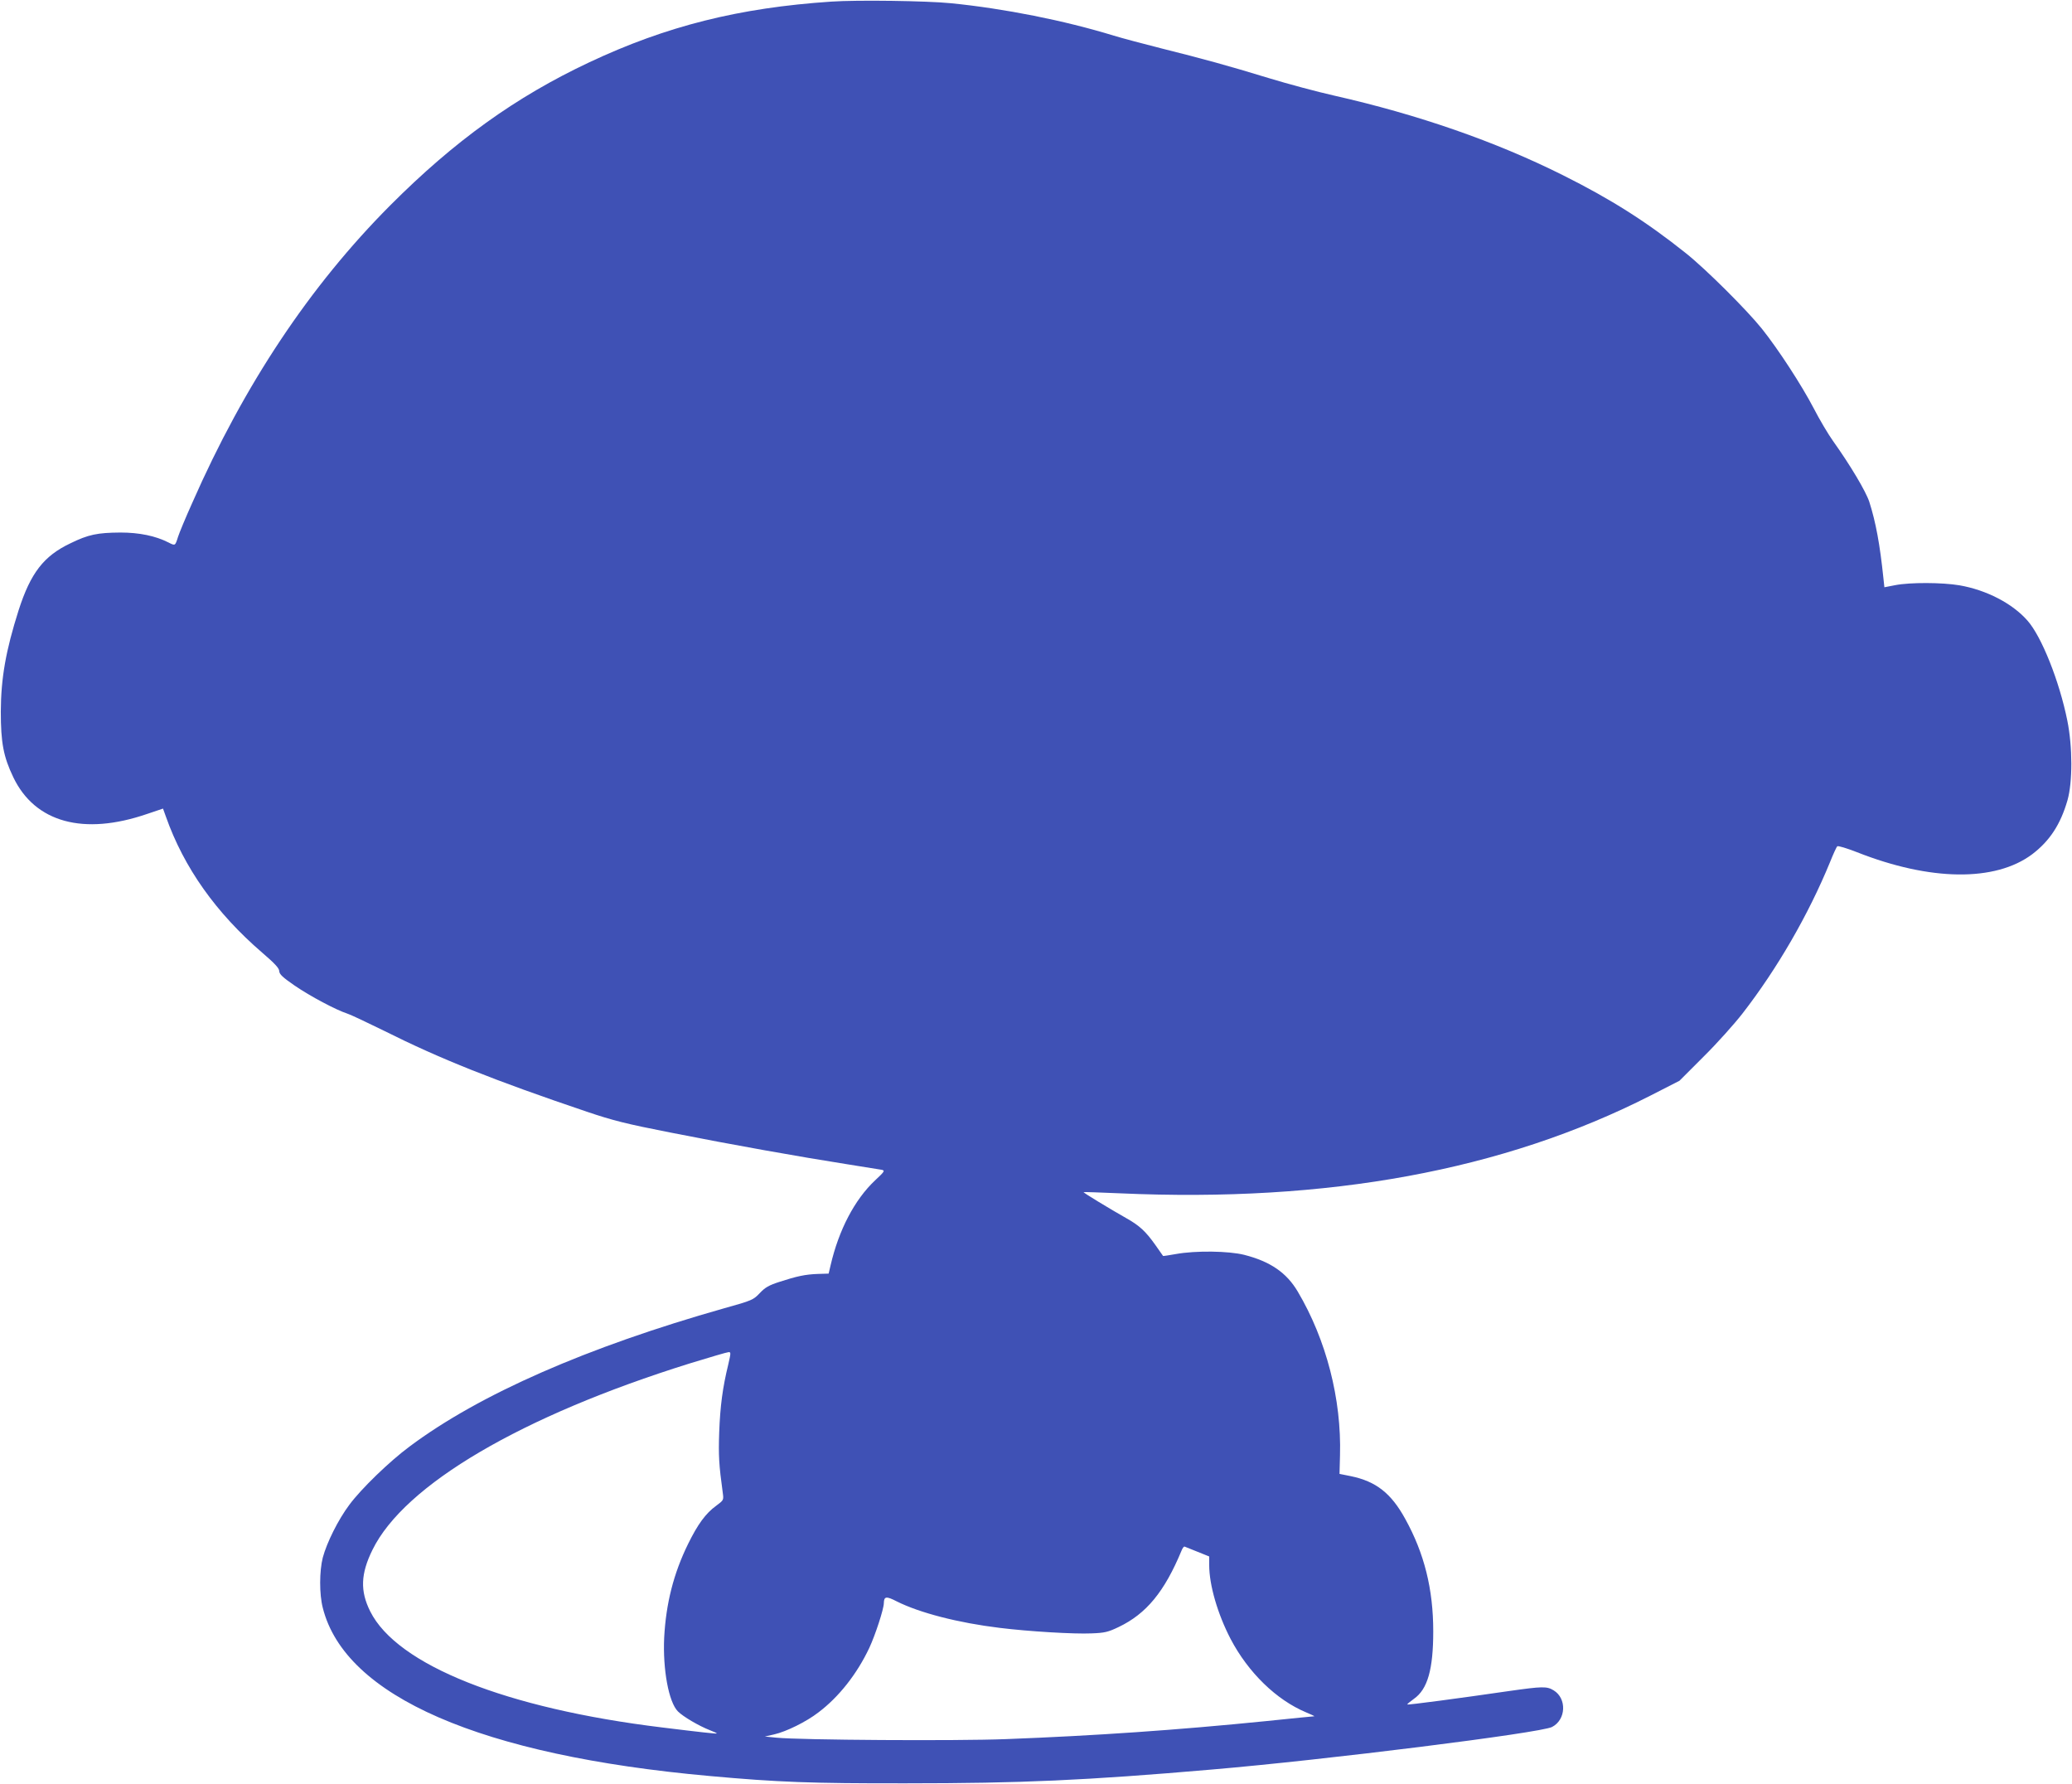 <?xml version="1.0" standalone="no"?>
<!DOCTYPE svg PUBLIC "-//W3C//DTD SVG 20010904//EN"
 "http://www.w3.org/TR/2001/REC-SVG-20010904/DTD/svg10.dtd">
<svg version="1.0" xmlns="http://www.w3.org/2000/svg"
 width="1280pt" height="1102pt" viewBox="0 0 1280 1102"
 preserveAspectRatio="xMidYMid meet">
<g transform="translate(0,1102) scale(0.1,-0.1)"
fill="#3f51b5" stroke="none">
<path d="M5135 11010 c-570 -38 -1019 -151 -1495 -375 -455 -214 -833 -486
-1230 -884 -496 -498 -901 -1106 -1222 -1836 -42 -93 -81 -188 -88 -210 -18
-57 -17 -57 -60 -35 -79 40 -179 61 -296 61 -142 -1 -198 -12 -310 -67 -164
-78 -245 -183 -319 -413 -79 -249 -109 -418 -110 -626 0 -191 16 -278 77 -405
134 -280 434 -362 827 -227 l98 33 18 -50 c111 -314 309 -594 595 -840 78 -67
105 -96 105 -114 1 -19 21 -38 95 -89 98 -67 255 -150 325 -173 22 -7 123 -55
225 -105 349 -175 684 -308 1255 -501 160 -54 242 -75 518 -129 378 -75 806
-151 1087 -195 107 -17 205 -33 218 -35 20 -5 16 -11 -43 -66 -125 -118 -223
-304 -274 -524 l-12 -51 -67 -2 c-79 -3 -129 -14 -237 -49 -65 -21 -88 -34
-121 -69 -40 -42 -47 -46 -220 -94 -847 -240 -1512 -531 -1944 -854 -124 -92
-298 -260 -372 -360 -69 -92 -139 -233 -164 -326 -21 -83 -22 -225 0 -310 137
-547 976 -912 2391 -1039 420 -38 625 -46 1215 -45 703 0 1109 18 1885 85 706
60 2032 226 2103 263 87 45 92 176 10 226 -42 26 -70 25 -275 -4 -302 -44
-625 -87 -629 -83 -2 2 16 17 41 35 84 59 119 181 119 417 0 260 -55 481 -173
694 -87 159 -181 232 -336 264 l-70 14 3 114 c10 348 -85 715 -261 1012 -69
117 -170 186 -331 227 -96 24 -299 27 -421 5 -43 -8 -80 -13 -80 -12 -1 1 -22
31 -47 67 -61 86 -99 121 -183 168 -94 53 -264 156 -261 159 1 2 101 -2 222
-7 1289 -58 2371 141 3279 603 l180 92 150 150 c83 82 190 202 239 265 215
277 408 611 541 935 20 50 40 94 45 98 4 5 59 -12 121 -36 453 -179 855 -184
1083 -13 108 82 175 184 218 333 32 112 32 330 -1 493 -49 243 -159 519 -246
617 -93 106 -253 189 -420 218 -106 18 -305 19 -397 1 l-67 -13 -6 56 c-22
211 -47 345 -87 471 -21 65 -119 229 -224 376 -30 42 -84 133 -120 203 -73
140 -217 362 -320 491 -93 116 -347 369 -469 466 -247 197 -464 334 -760 482
-416 208 -893 374 -1415 492 -102 23 -282 71 -400 107 -259 79 -401 118 -665
184 -110 28 -243 63 -295 79 -307 94 -675 167 -1005 200 -149 15 -580 21 -740
10z m-636 -8417 c-35 -143 -50 -257 -56 -418 -5 -144 -2 -200 22 -375 6 -45 6
-45 -41 -80 -65 -47 -114 -115 -173 -235 -90 -183 -137 -369 -148 -580 -9
-196 28 -398 85 -455 33 -33 131 -90 195 -115 26 -10 46 -19 45 -21 -3 -3 -94
7 -338 37 -962 117 -1637 385 -1803 717 -63 126 -59 232 14 380 197 402 921
827 1959 1151 124 38 232 70 241 70 15 1 14 -6 -2 -76z m2899 -1157 l72 -29 0
-53 c0 -124 52 -302 132 -456 109 -208 283 -377 467 -454 31 -13 53 -23 50
-24 -3 0 -138 -13 -300 -30 -547 -55 -1053 -90 -1604 -111 -303 -12 -1275 -6
-1420 9 l-70 7 57 13 c75 17 199 78 274 136 126 95 238 237 314 398 37 79 90
241 90 277 1 42 15 44 79 11 141 -71 381 -133 637 -164 177 -22 460 -39 567
-34 81 3 102 8 167 39 172 82 284 219 389 472 6 16 15 27 19 25 4 -2 40 -16
80 -32z"/>
</g>
</svg>
